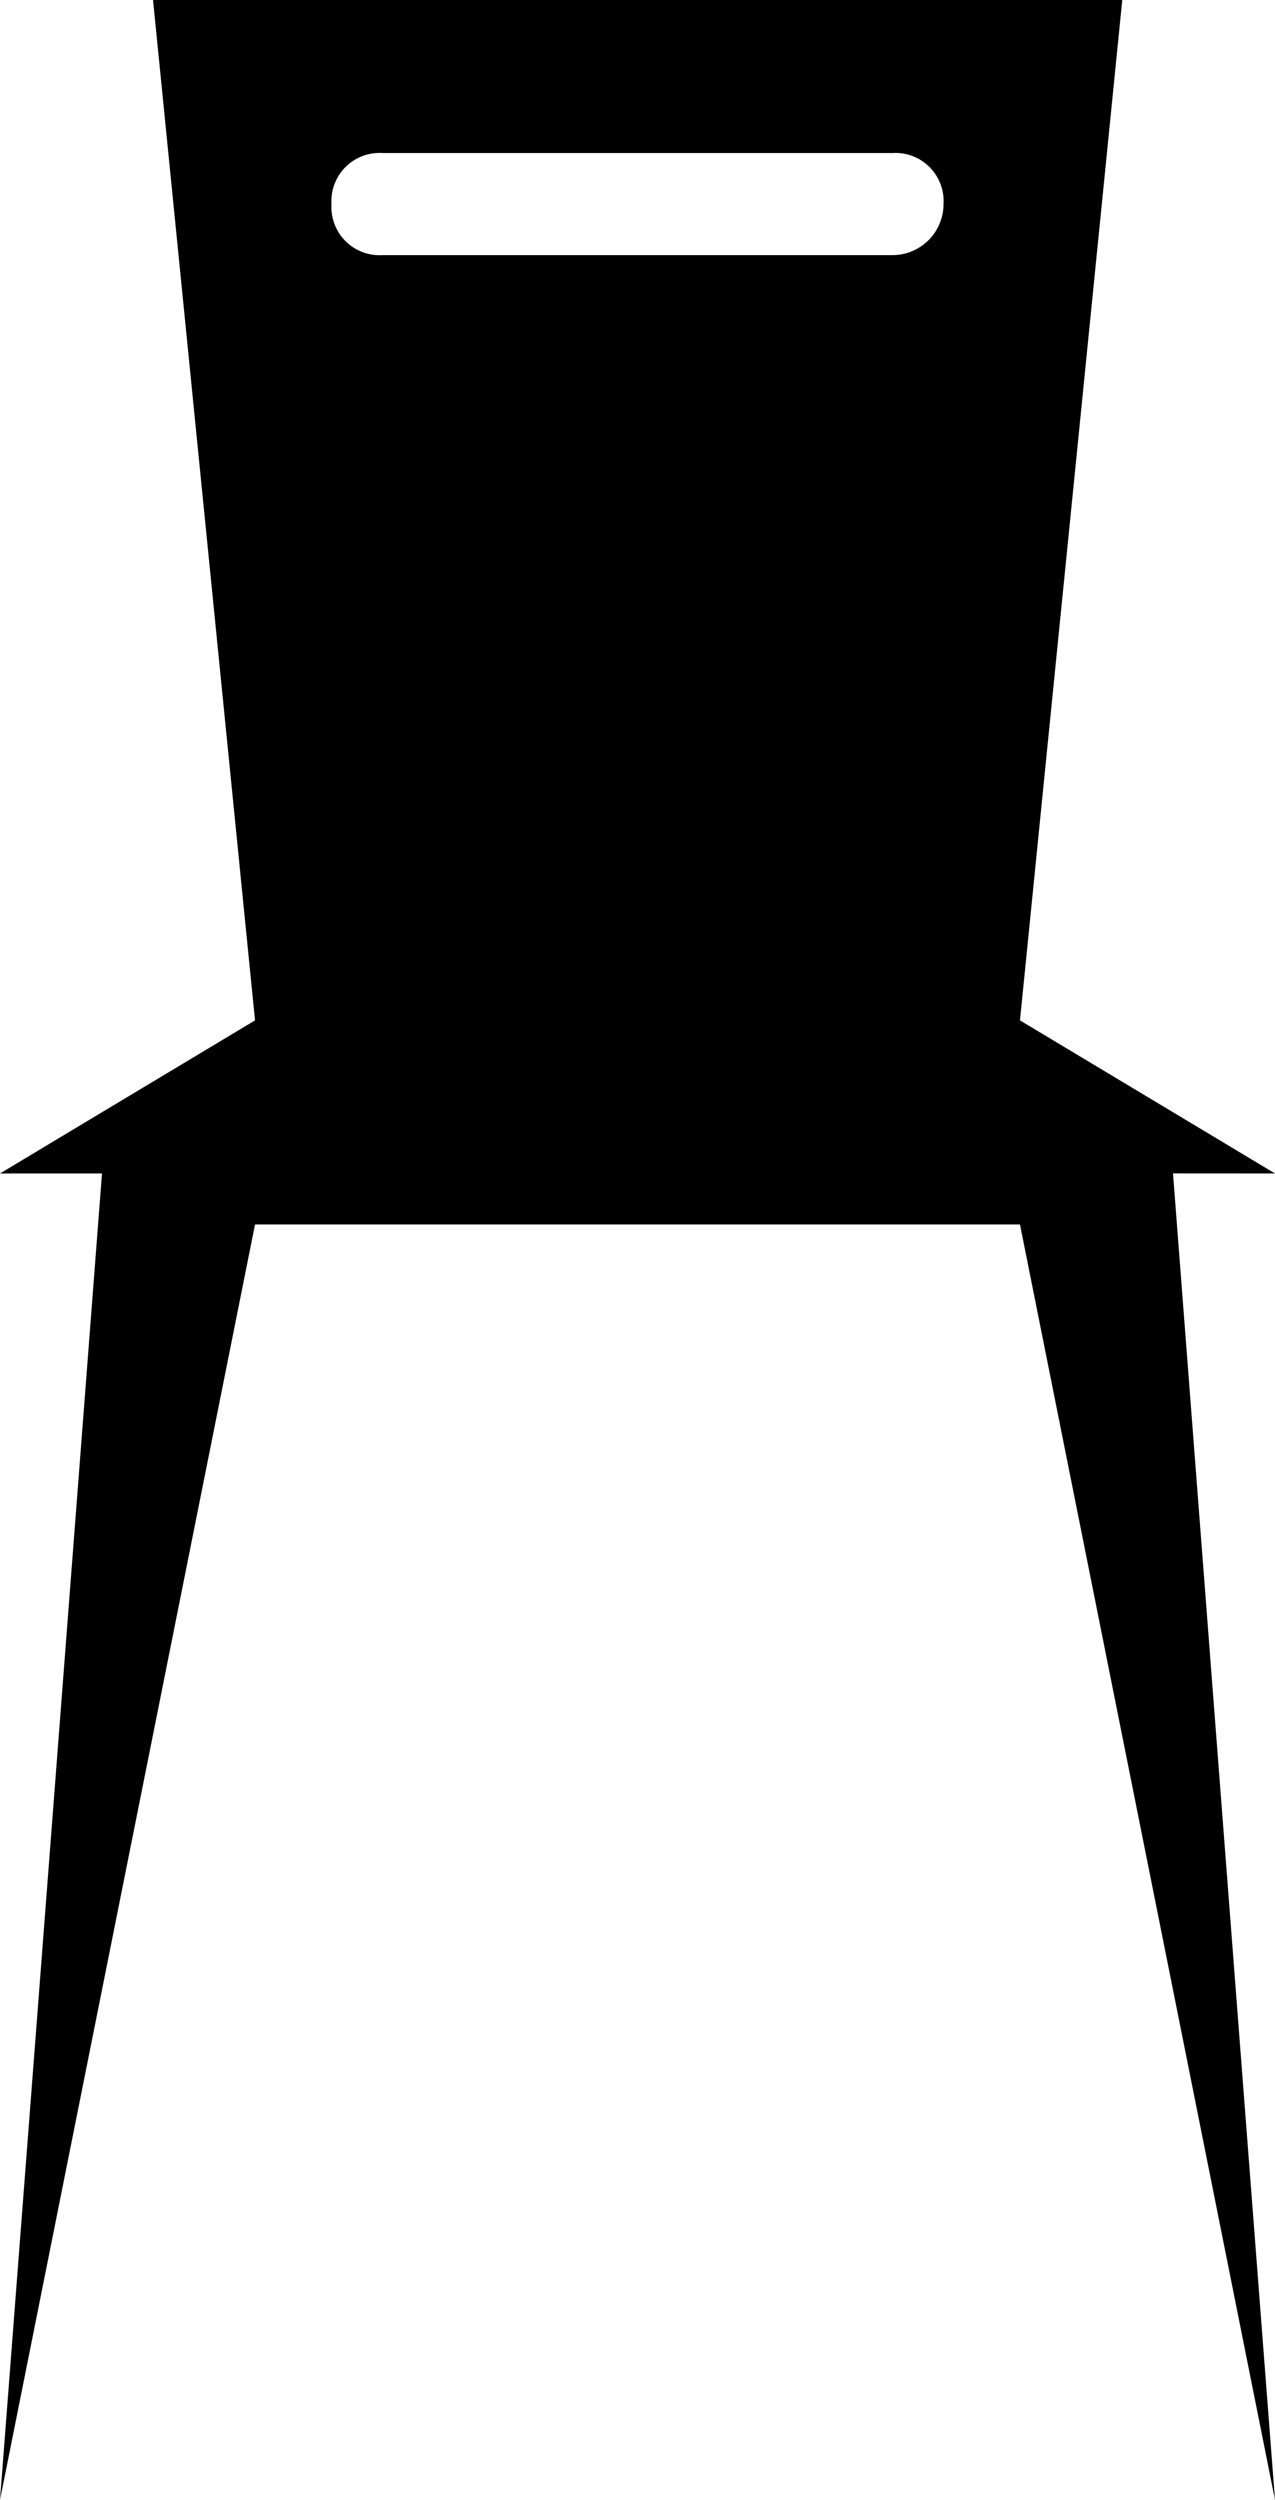 <svg xmlns="http://www.w3.org/2000/svg" viewBox="5500 -5378 21.813 42.753">
  <g id="Group_268" data-name="Group 268" transform="translate(5500 -5378)">
    <path id="Path_171" data-name="Path 171" d="M102.613,20.068,98.25,17.45,100,0H83.418l1.745,17.45L80.8,20.068h1.745L80.8,42.753,85.163,20.94H98.25l4.363,21.813-1.745-22.686ZM96.069,4.363H87.344a.824.824,0,0,1-.873-.873.824.824,0,0,1,.873-.873h8.725a.824.824,0,0,1,.873.873A.874.874,0,0,1,96.069,4.363Z" transform="translate(-80.8 0)"/>
  </g>
</svg>
